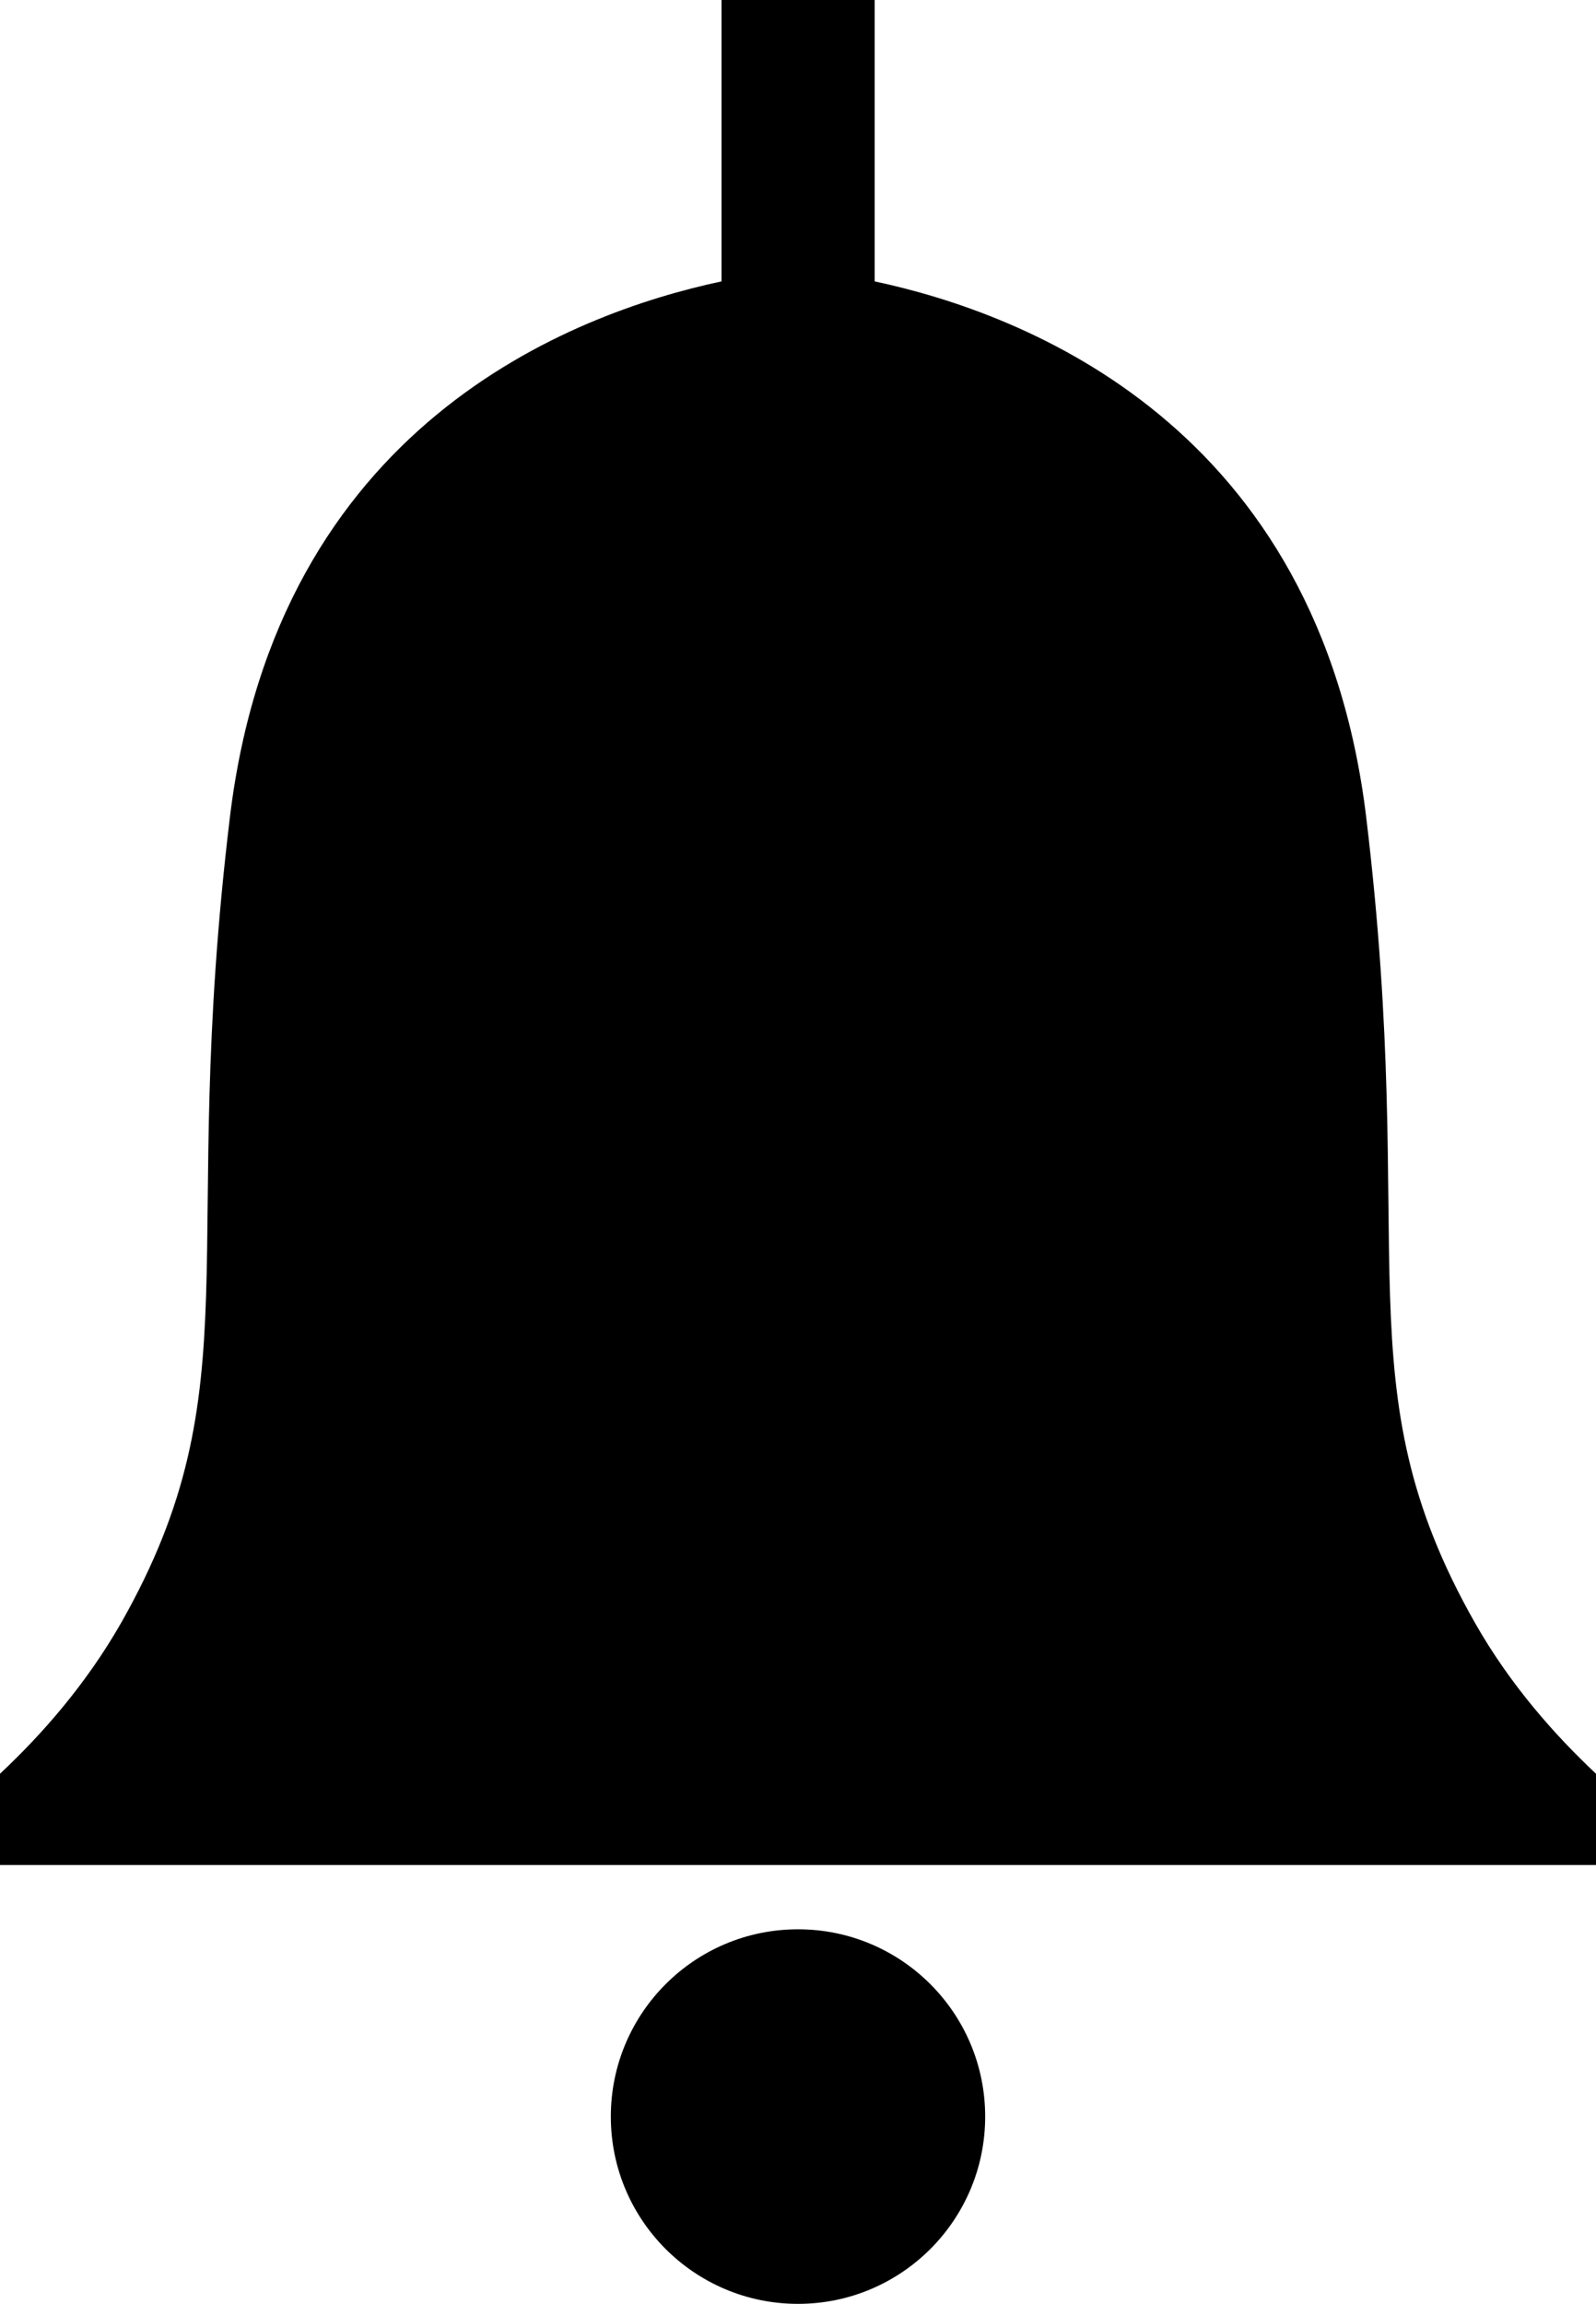 <?xml version="1.0" encoding="utf-8"?>
<!-- Generator: Adobe Illustrator 16.0.4, SVG Export Plug-In . SVG Version: 6.00 Build 0)  -->
<!DOCTYPE svg PUBLIC "-//W3C//DTD SVG 1.1//EN" "http://www.w3.org/Graphics/SVG/1.1/DTD/svg11.dtd">
<svg version="1.1" id="Capa_1" xmlns="http://www.w3.org/2000/svg" xmlns:xlink="http://www.w3.org/1999/xlink" x="0px" y="0px"
	 width="15.152px" height="21.859px" viewBox="0 0 15.152 21.859" enable-background="new 0 0 15.152 21.859" xml:space="preserve">
<path d="M14.001,15.395c-1.272-2.243-0.53-3.484-1.03-7.636c-0.448-3.72-3.238-4.785-4.667-5.089V0H6.85v2.67
	C5.419,2.974,2.629,4.039,2.182,7.759c-0.5,4.15,0.242,5.393-1.03,7.636C0.814,15.987,0.392,16.463,0,16.83v0.866h15.152V16.83
	C14.761,16.463,14.337,15.987,14.001,15.395z"/>
<circle cx="7.576" cy="20.083" r="1.777"/>
</svg>
